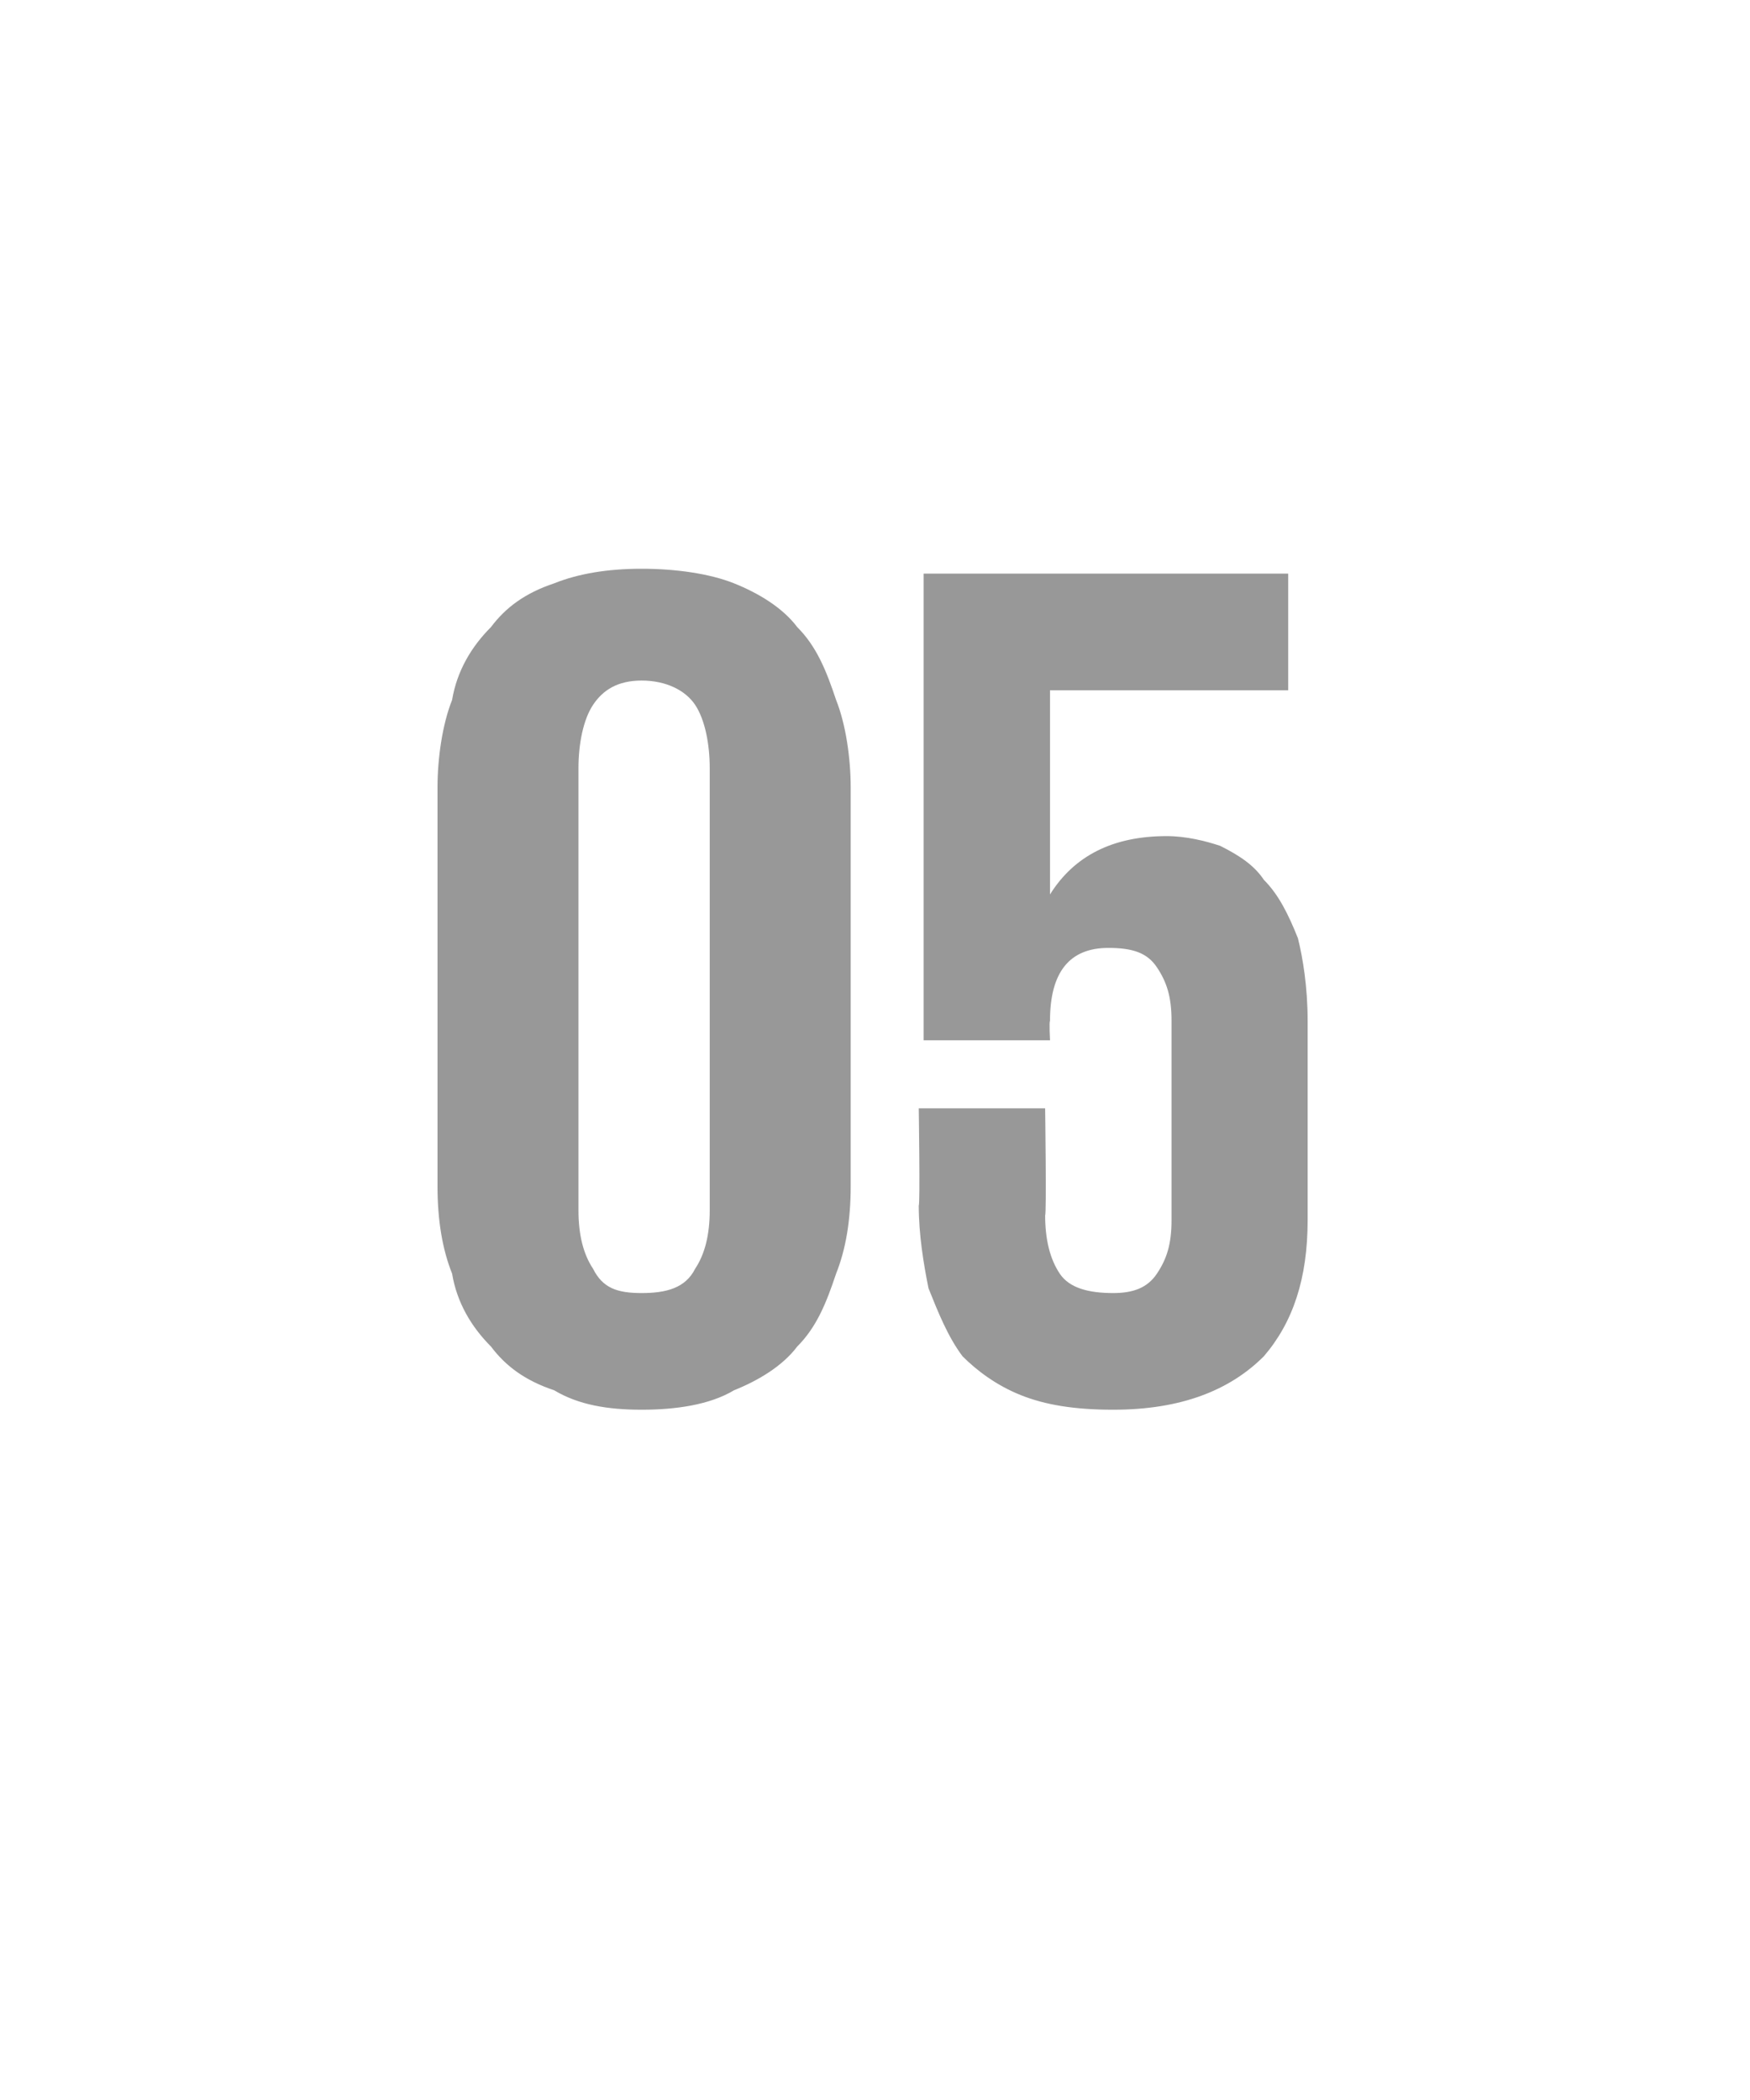 <?xml version="1.0" standalone="no"?><!DOCTYPE svg PUBLIC "-//W3C//DTD SVG 1.1//EN" "http://www.w3.org/Graphics/SVG/1.1/DTD/svg11.dtd"><svg xmlns="http://www.w3.org/2000/svg" version="1.1" width="36px" height="43.2px" viewBox="0 -1 36 43.2" style="top:-1px"><desc>05</desc><defs/><g id="Polygon138170"><path d="m13.2 28c-.7 0-1.3-.1-1.8-.4c-.6-.2-1-.5-1.3-.9c-.4-.4-.7-.9-.8-1.5c-.2-.5-.3-1.1-.3-1.8c0 0 0-8.2 0-8.2c0-.6.1-1.3.3-1.8c.1-.6.4-1.1.8-1.5c.3-.4.7-.7 1.3-.9c.5-.2 1.1-.3 1.8-.3c.7 0 1.4.1 1.9.3c.5.2 1 .5 1.3.9c.4.4.6.9.8 1.5c.2.5.3 1.2.3 1.8c0 0 0 8.2 0 8.2c0 .7-.1 1.3-.3 1.8c-.2.6-.4 1.1-.8 1.5c-.3.4-.8.7-1.3.9c-.5.3-1.2.4-1.9.4zm0-2.4c.5 0 .9-.1 1.1-.5c.2-.3.3-.7.3-1.2c0 0 0-9.1 0-9.1c0-.5-.1-1-.3-1.3c-.2-.3-.6-.5-1.1-.5c-.5 0-.8.2-1 .5c-.2.3-.3.8-.3 1.3c0 0 0 9.1 0 9.1c0 .5.1.9.3 1.2c.2.4.5.5 1 .5zm8.4-8.2c.5-.8 1.3-1.2 2.4-1.2c.4 0 .8.1 1.1.2c.4.2.7.4.9.7c.3.3.5.7.7 1.2c.1.4.2 1 .2 1.7c0 0 0 4.1 0 4.1c0 1.2-.3 2.1-.9 2.8c-.7.7-1.7 1.1-3.1 1.1c-.8 0-1.4-.1-1.9-.3c-.5-.2-.9-.5-1.2-.8c-.3-.4-.5-.9-.7-1.4c-.1-.5-.2-1.1-.2-1.7c.03-.03 0-2 0-2l2.6 0c0 0 .03 2.17 0 2.2c0 .5.1.9.3 1.2c.2.3.6.4 1.1.4c.4 0 .7-.1.9-.4c.2-.3.3-.6.3-1.1c0 0 0-4.1 0-4.1c0-.5-.1-.8-.3-1.1c-.2-.3-.5-.4-1-.4c-.8 0-1.2.5-1.2 1.5c-.02.02 0 .4 0 .4l-2.6 0l0-9.6l7.5 0l0 2.4l-4.9 0l0 4.2l0 0c0 0 0 0 0 0z" stroke="none" fill="#989898"/></g></svg>